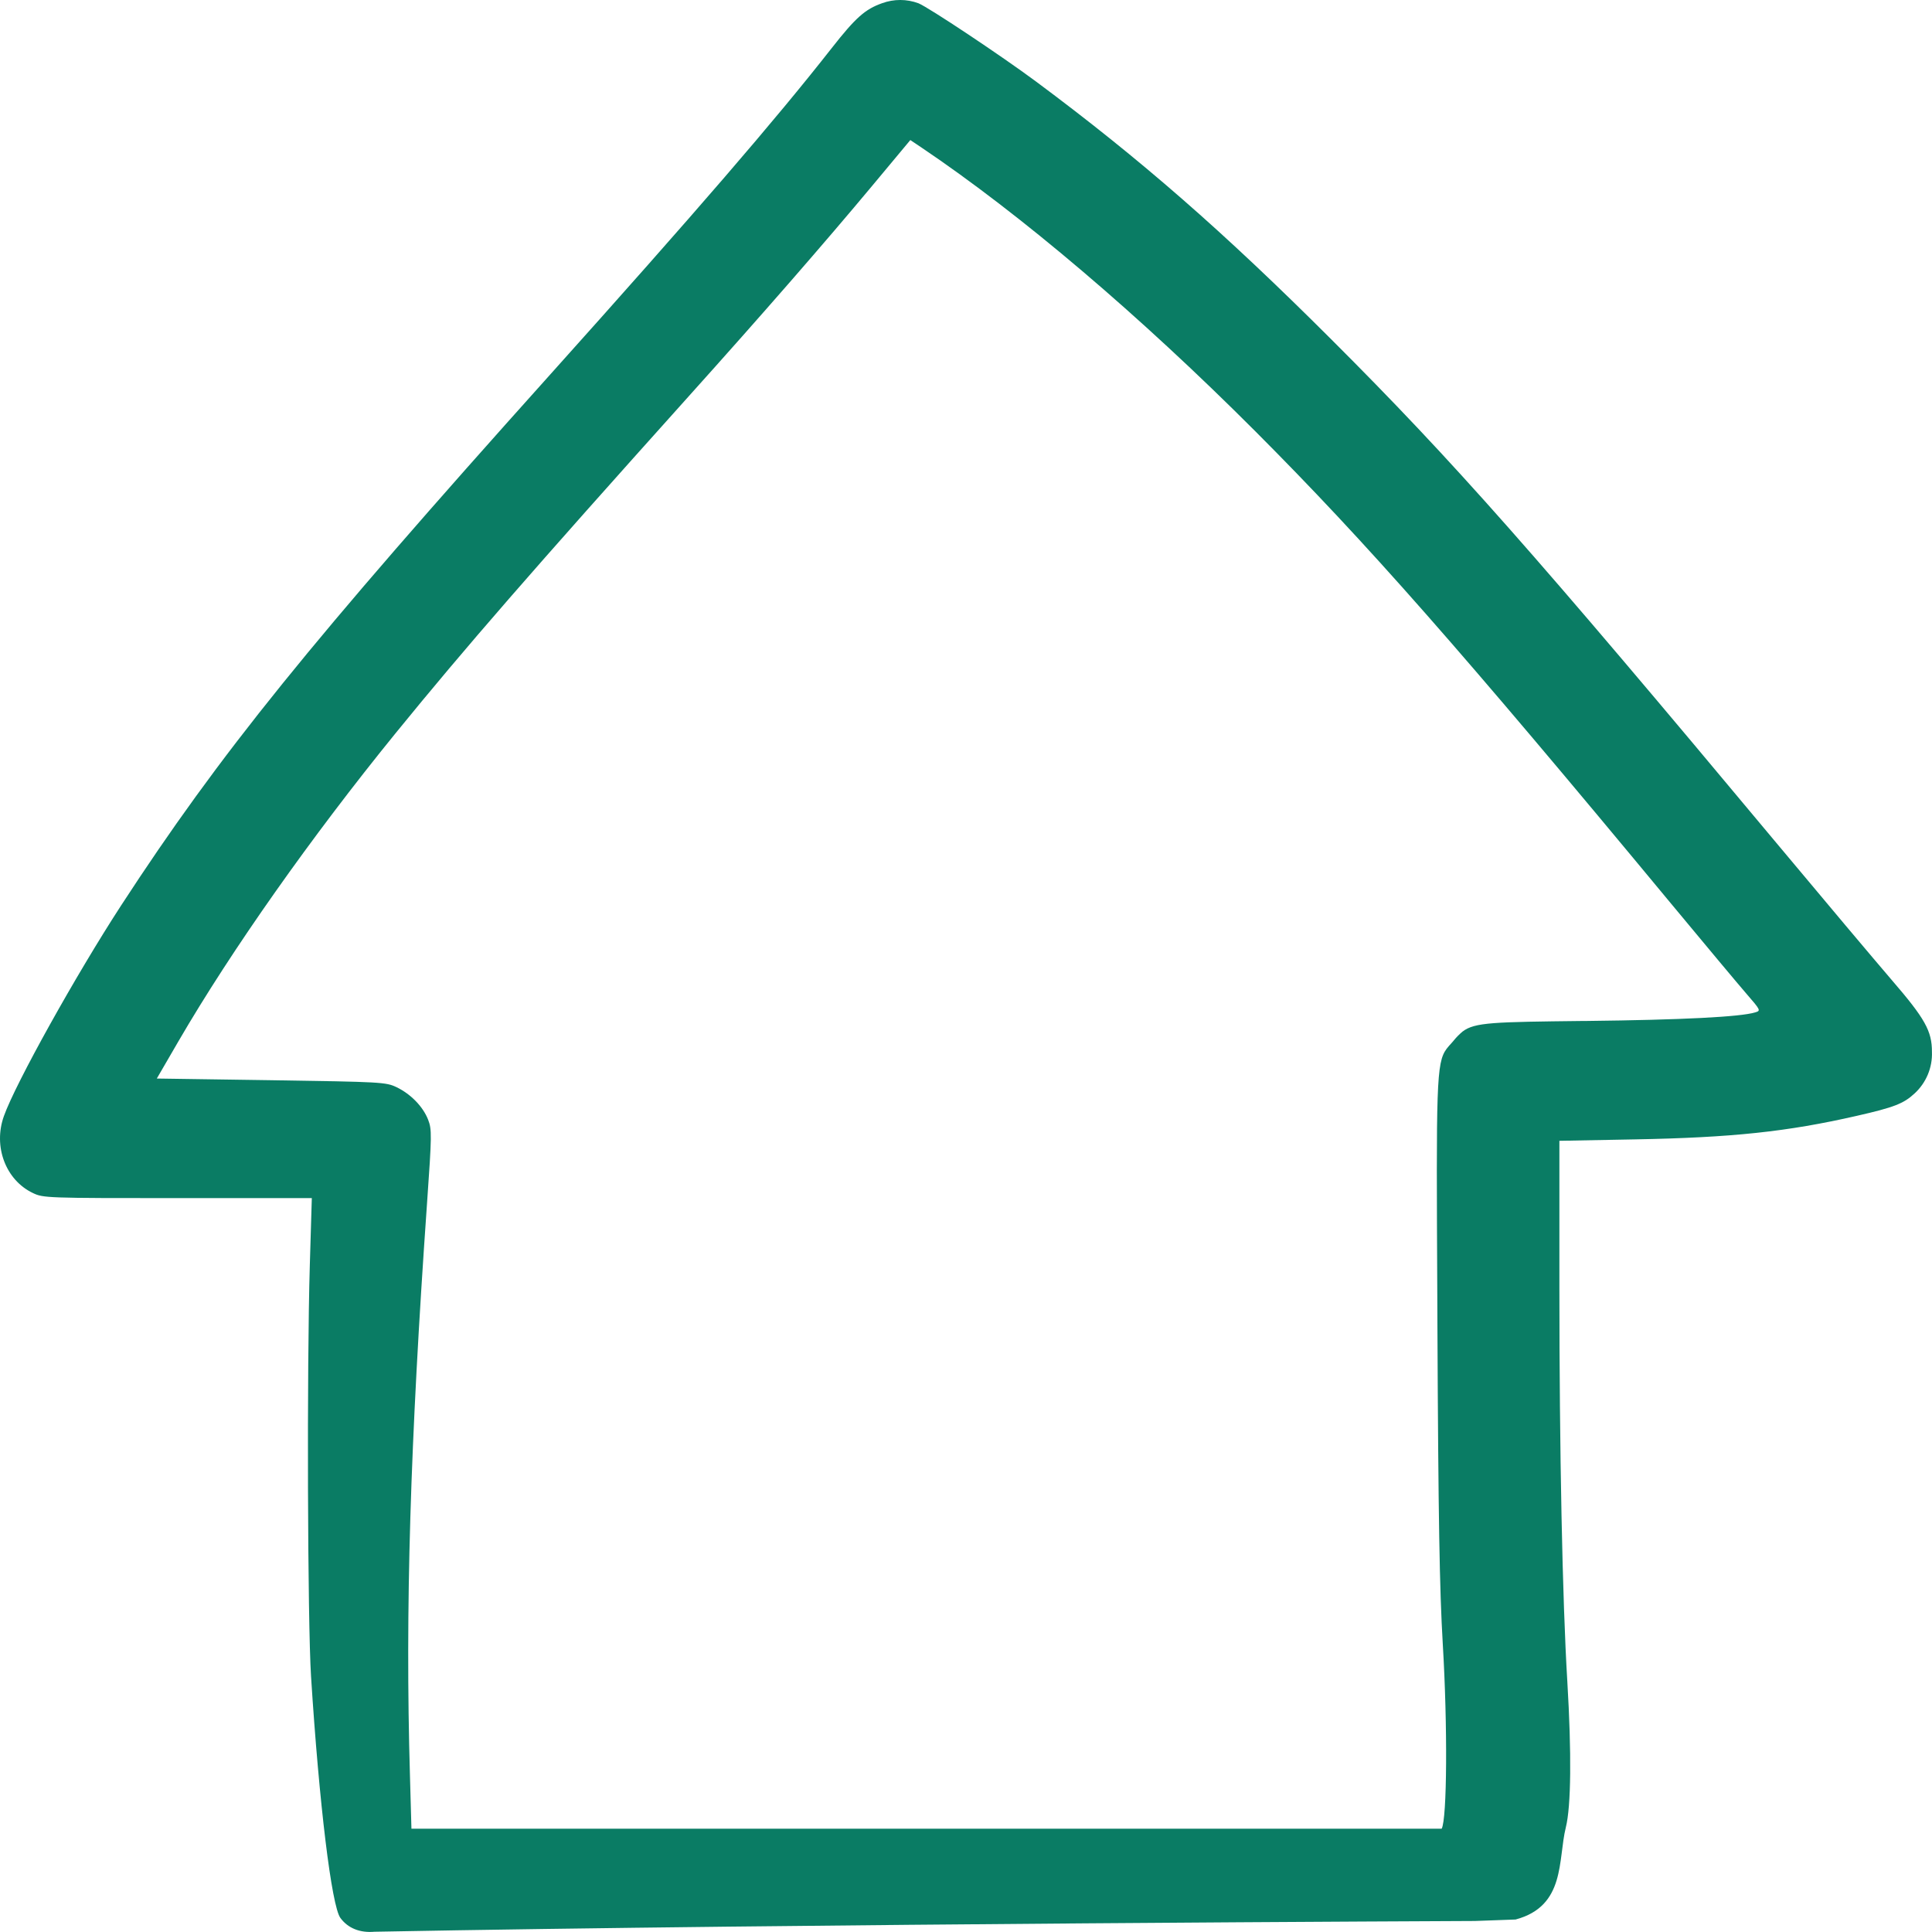 <svg xmlns="http://www.w3.org/2000/svg"
     xmlns:xlink="http://www.w3.org/1999/xlink"
     viewBox="0 0 30.001 30"
     overflow="visible">
  <path d="M 22.9 29.83 C 22.9 29.83 12.453 29.872 5.816 29.997 C 5.59 30.017 5.404 29.943 5.286 29.783 C 5.149 29.599 4.956 28.012 4.83 26.033 C 4.776 25.185 4.764 21.218 4.811 19.646 L 4.842 18.605 L 2.759 18.605 C 0.723 18.605 0.671 18.603 0.511 18.526 C 0.088 18.325 -0.109 17.802 0.061 17.33 C 0.242 16.822 1.181 15.136 1.881 14.06 C 3.413 11.707 4.816 9.97 8.531 5.83 C 10.806 3.294 12.033 1.872 12.916 0.746 C 13.286 0.274 13.434 0.143 13.697 0.05 C 13.88 -0.017 14.08 -0.017 14.263 0.051 C 14.425 0.118 15.553 0.869 16.085 1.264 C 17.706 2.469 18.995 3.594 20.675 5.272 C 22.565 7.159 23.833 8.594 27.585 13.09 C 28.317 13.967 29.12 14.92 29.369 15.21 C 29.893 15.817 30.001 16.01 30 16.335 C 30.009 16.579 29.91 16.815 29.73 16.98 C 29.56 17.138 29.411 17.196 28.83 17.328 C 27.753 17.574 26.895 17.665 25.386 17.693 L 24.215 17.715 L 24.215 20.008 C 24.215 22.522 24.262 24.858 24.338 26.108 C 24.405 27.227 24.397 28.048 24.315 28.376 C 24.19 28.881 24.315 29.598 23.535 29.807 L 22.901 29.83 Z M 22.319 20.109 C 22.303 16.846 22.301 16.506 22.463 16.287 C 22.476 16.27 22.489 16.254 22.503 16.238 L 22.527 16.212 L 22.557 16.178 L 22.564 16.17 L 22.578 16.153 C 22.618 16.104 22.663 16.059 22.712 16.018 C 22.9 15.874 23.196 15.87 24.584 15.854 L 24.633 15.854 C 26.123 15.837 27.026 15.791 27.255 15.721 C 27.345 15.694 27.342 15.688 27.121 15.433 C 26.996 15.289 26.468 14.657 25.946 14.028 C 22.684 10.091 21.22 8.428 19.494 6.698 C 17.698 4.899 15.849 3.328 14.312 2.293 L 14.136 2.175 L 13.95 2.398 L 13.55 2.878 C 12.814 3.761 11.85 4.868 10.682 6.168 C 8.252 8.875 7.226 10.055 6.145 11.383 C 4.834 12.995 3.595 14.753 2.773 16.166 L 2.435 16.748 L 4.211 16.774 C 5.925 16.8 5.993 16.804 6.157 16.882 C 6.378 16.988 6.569 17.184 6.648 17.387 C 6.707 17.539 6.706 17.62 6.631 18.687 C 6.369 22.416 6.291 25.002 6.366 27.572 L 6.389 28.397 L 22.387 28.397 C 22.471 28.244 22.48 26.797 22.404 25.527 C 22.354 24.679 22.335 23.588 22.321 20.588 Z"
        fill="rgb(10,124,100)"/>
</svg>
